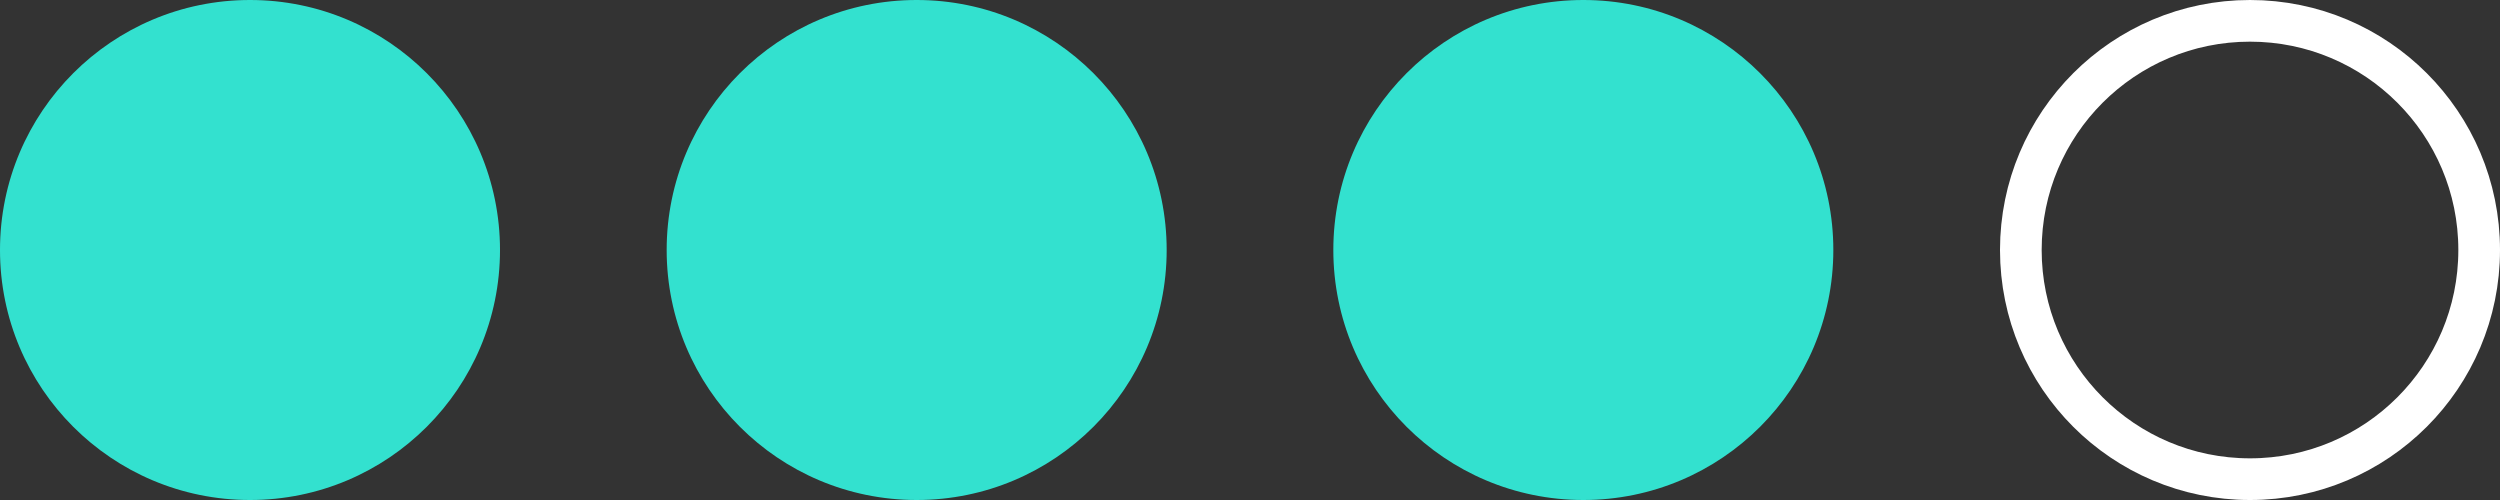 <?xml version="1.0" encoding="UTF-8"?> <svg xmlns="http://www.w3.org/2000/svg" width="60" height="12" viewBox="0 0 60 12" fill="none"><rect x="0" y="0" width="60" height="12" fill="#333333" stroke="none"/><g clip-path="url(#clip0_28_107)"><path d="M12 6C12 2.686 9.314 0 6 0C2.686 0 0 2.686 0 6C0 9.314 2.686 12 6 12C9.314 12 12 9.314 12 6Z" fill="#33E1CF"></path><path d="M28 6C28 2.686 25.314 0 22 0C18.686 0 16 2.686 16 6C16 9.314 18.686 12 22 12C25.314 12 28 9.314 28 6Z" fill="#33E1CF"></path><path d="M44 6C44 2.686 41.314 0 38 0C34.686 0 32 2.686 32 6C32 9.314 34.686 12 38 12C41.314 12 44 9.314 44 6Z" fill="#33E1CF"></path><path d="M59.5 6C59.5 2.962 57.038 0.5 54 0.5C50.962 0.5 48.5 2.962 48.5 6C48.5 9.038 50.962 11.5 54 11.5C57.038 11.5 59.5 9.038 59.5 6Z" stroke="white"></path></g><defs><clipPath id="clip0_28_107"><rect width="60" height="12" fill="white"></rect></clipPath></defs></svg> 